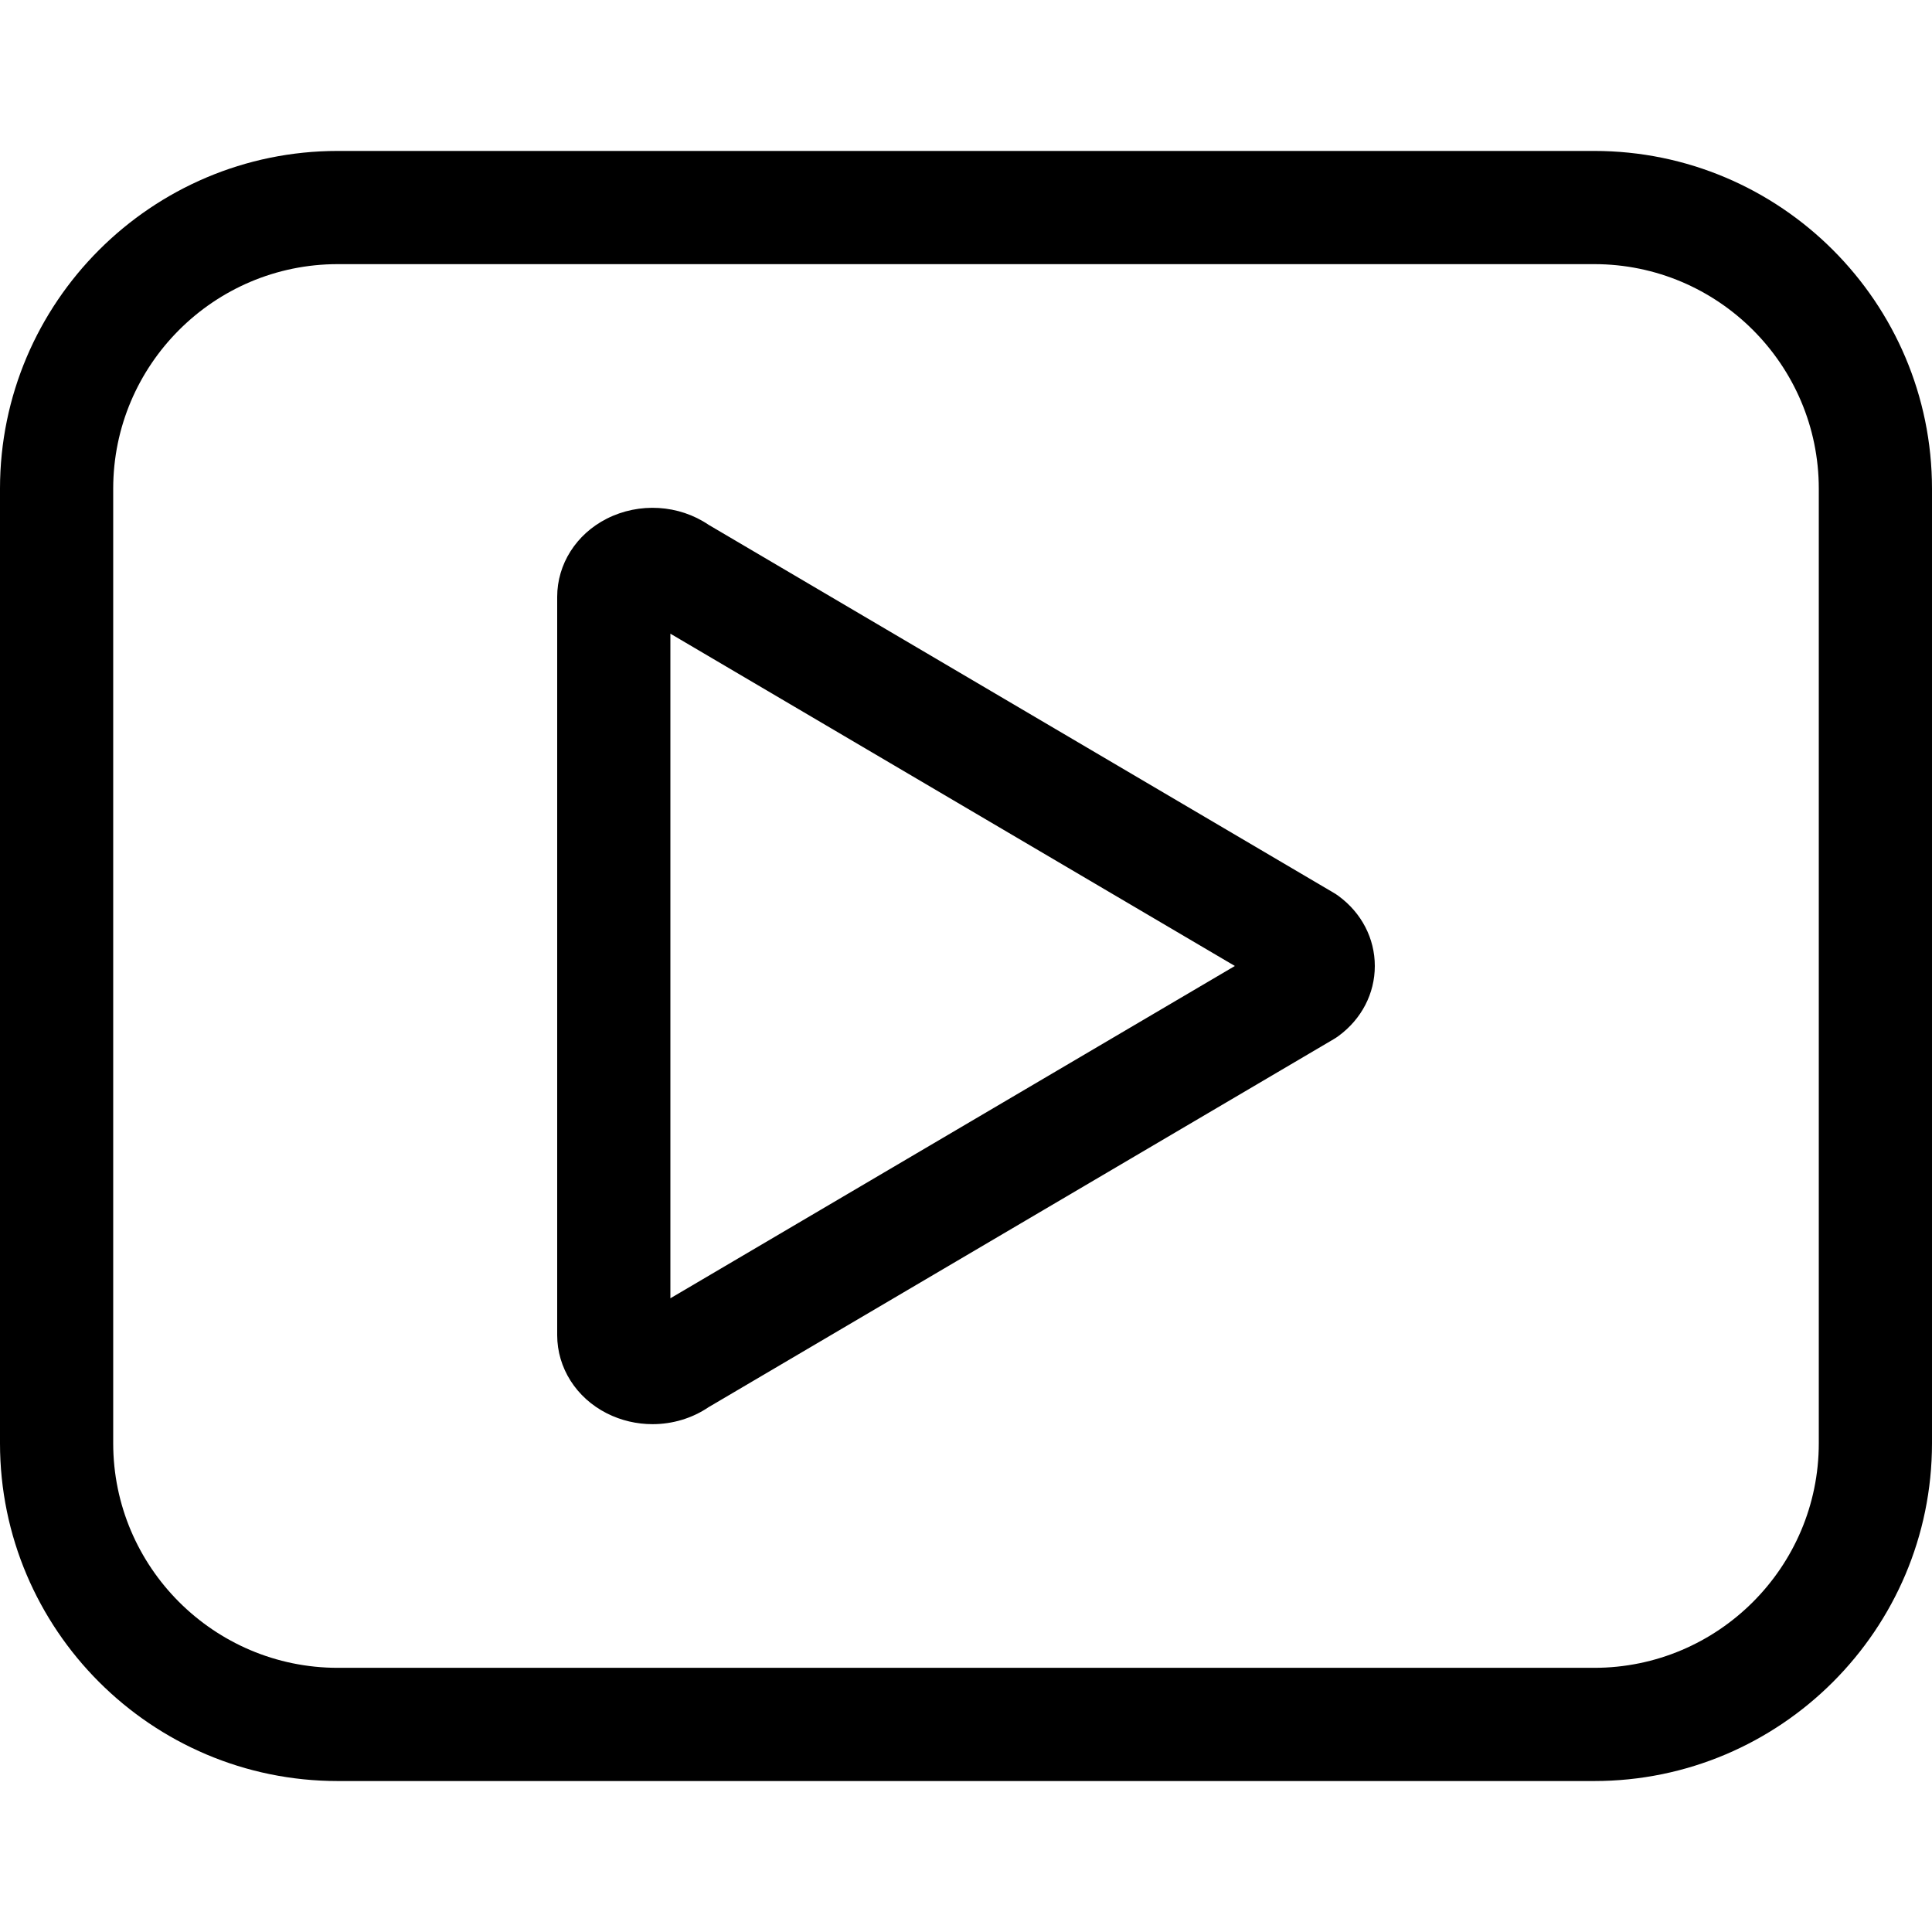 <svg viewBox="0 -40 512.001 512" xmlns="http://www.w3.org/2000/svg"><path d="m354.719 197.441c-.406-.301-.832-.578-1.27-.836l-165.652-97.52c-7.867-5.344-18.355-6.004-26.988-1.633-8.109 4.105-13.148 12.047-13.148 20.723v195.641c0 8.68 5.039 16.621 13.148 20.727 3.809 1.926 7.973 2.875 12.121 2.875 5.25 0 10.469-1.527 14.867-4.512l165.652-97.52c.438-.258.863-.535 1.27-.836 6.113-4.488 9.621-11.25 9.621-18.555 0-7.301-3.508-14.066-9.621-18.555zm-177.059 106.617v-176.125l149.594 88.062zm0 0"/><path d="m422.48 0h-332.961c-49.363 0-89.52 40.156-89.52 89.516v252.957c0 49.363 40.156 89.52 89.52 89.52h332.965c49.359 0 89.516-40.156 89.516-89.52v-252.957c0-49.359-40.156-89.516-89.52-89.516zm59.52 342.477c0 32.816-26.699 59.516-59.52 59.516h-332.961c-32.82 0-59.52-26.699-59.52-59.516v-252.961c0-32.816 26.699-59.516 59.52-59.516h332.965c32.816 0 59.516 26.699 59.516 59.516zm0 0"/></svg>